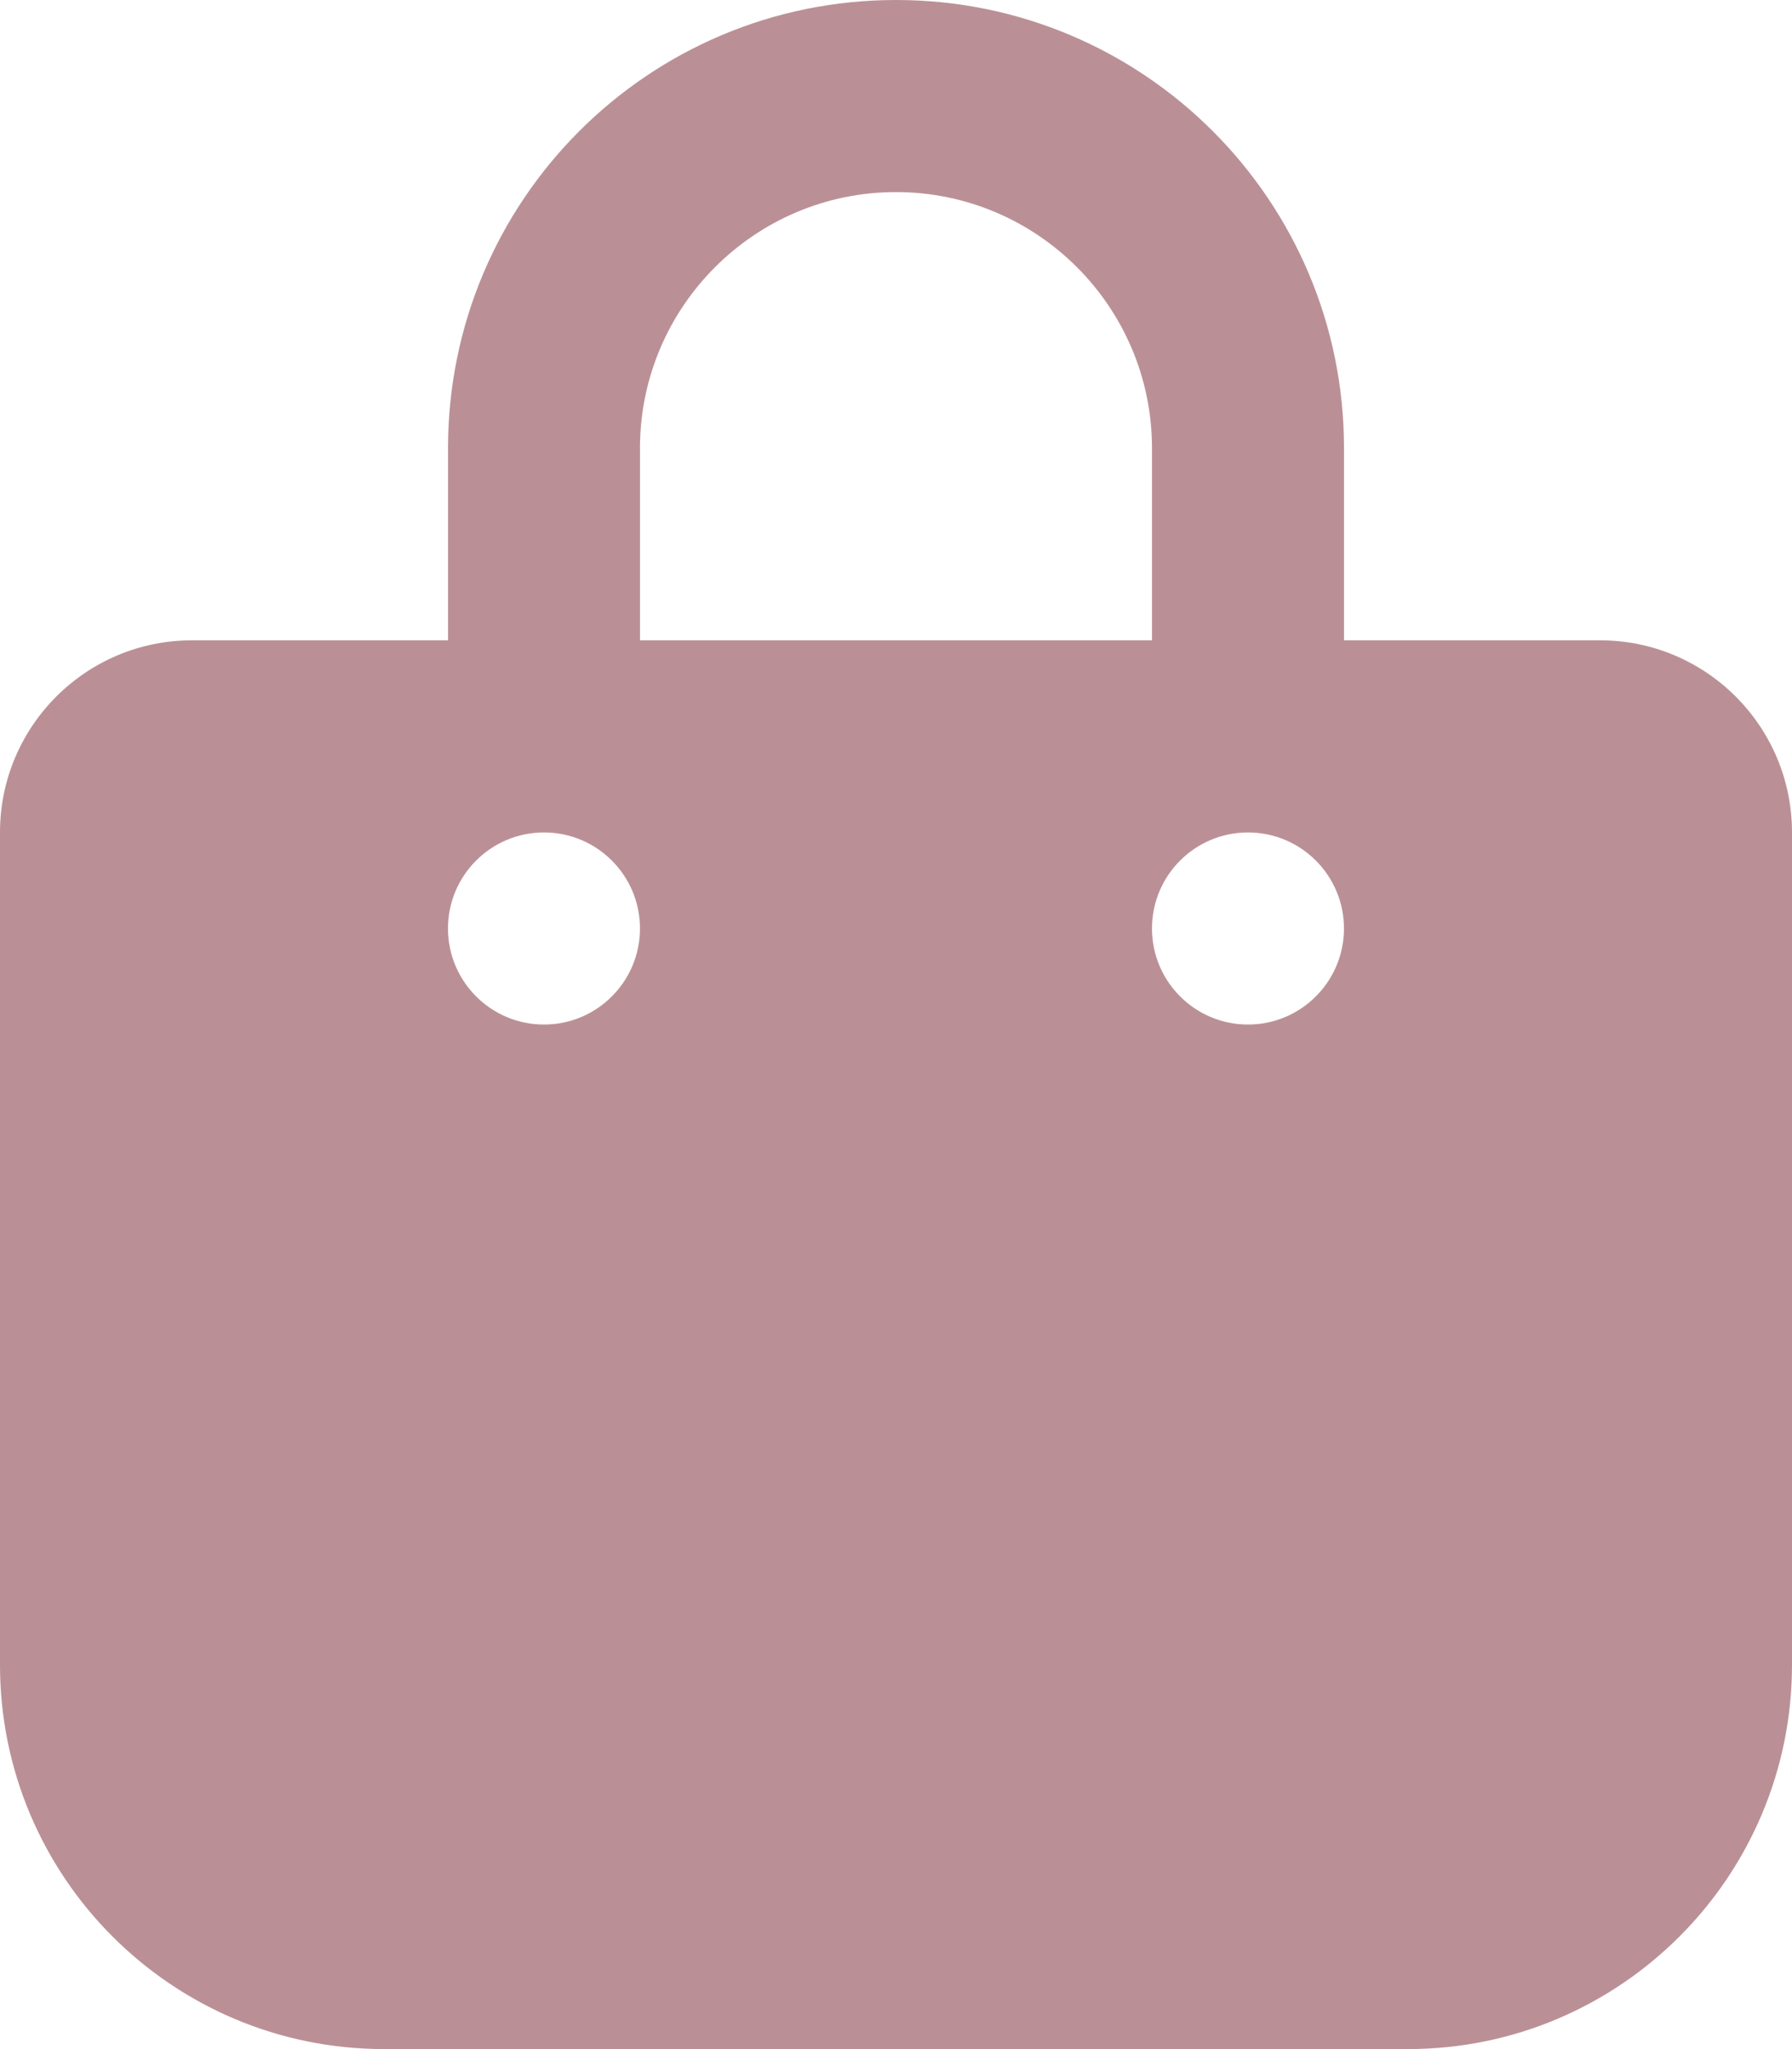 <?xml version="1.0" encoding="UTF-8"?>
<svg id="_レイヤー_1" data-name=" レイヤー 1" xmlns="http://www.w3.org/2000/svg" viewBox="0 0 44.001 50.286">
  <path d="M15.714,11c0-3.467,2.819-6.286,6.286-6.286s6.286,2.819,6.286,6.286v4.714h-12.571v-4.714h0ZM11,15.714h-6.286c-2.603,0-4.714,2.112-4.714,4.714v20.429c0,5.205,4.223,9.429,9.429,9.429h25.143c5.205,0,9.429-4.223,9.429-9.429v-20.429c0-2.603-2.112-4.714-4.714-4.714h-6.286v-4.714c0-6.079-4.921-11-11-11s-11,4.921-11,11v4.714h0ZM13.357,20.429c1.302,0,2.357,1.055,2.357,2.357s-1.055,2.357-2.357,2.357-2.357-1.055-2.357-2.357,1.055-2.357,2.357-2.357ZM28.286,22.786c0-1.302,1.055-2.357,2.357-2.357s2.357,1.055,2.357,2.357-1.055,2.357-2.357,2.357-2.357-1.055-2.357-2.357h0Z" style="fill: #ba9096;"/>
</svg>